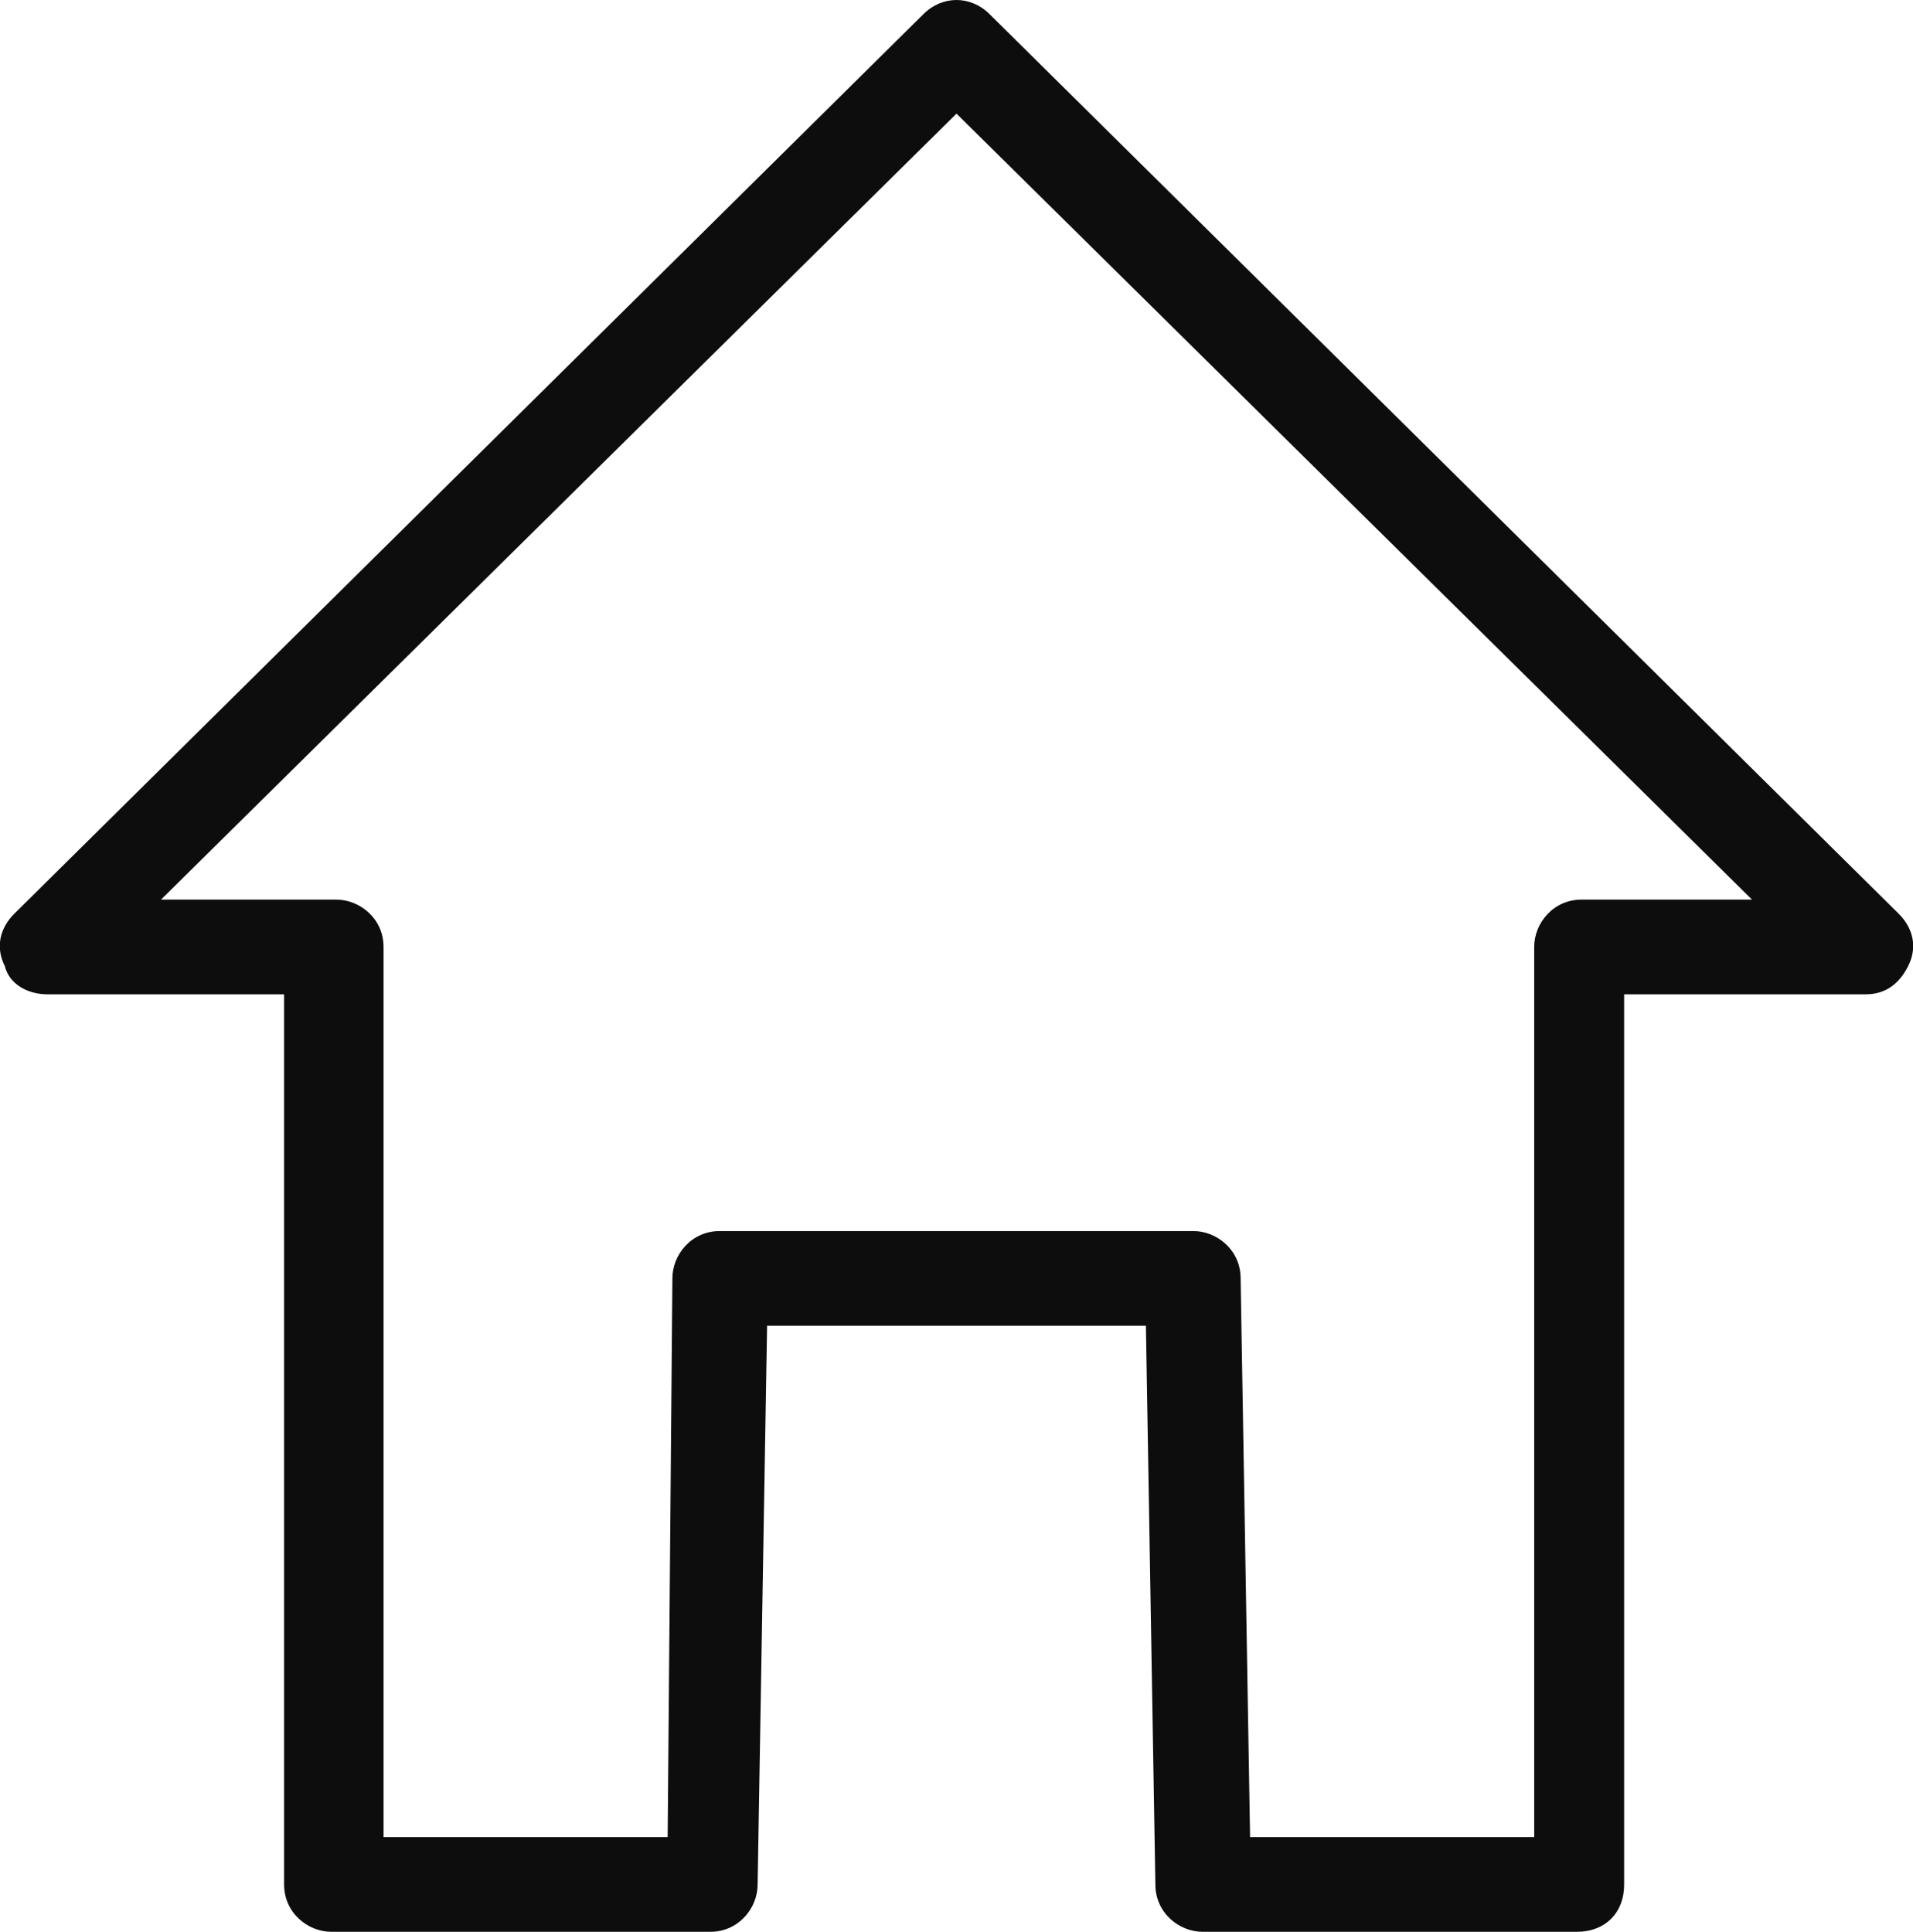 <svg enable-background="new 0 0 40.4 40.8" viewBox="0 0 40.4 40.8" xmlns="http://www.w3.org/2000/svg"><path d="m33.3 40.8h-7.9c-.5 0-1-.4-1-1l-.2-11.8h-8l-.2 11.8c0 .5-.4 1-1 1h-8c-.5 0-1-.4-1-1v-18.8h-5c-.4 0-.8-.2-.9-.6-.2-.4-.1-.8.2-1.1l19.2-19c.4-.4 1-.4 1.4 0l19.2 19c.3.3.4.7.2 1.1s-.5.6-.9.6h-5.1v18.8c0 .6-.4 1-1 1zm-6.9-2h6v-18.8c0-.5.4-1 1-1h3.6l-16.8-16.6-16.8 16.6h3.7c.5 0 1 .4 1 1v18.8h6l.1-11.8c0-.5.4-1 1-1h10c.5 0 1 .4 1 1z" fill="#0d0d0d"/></svg>